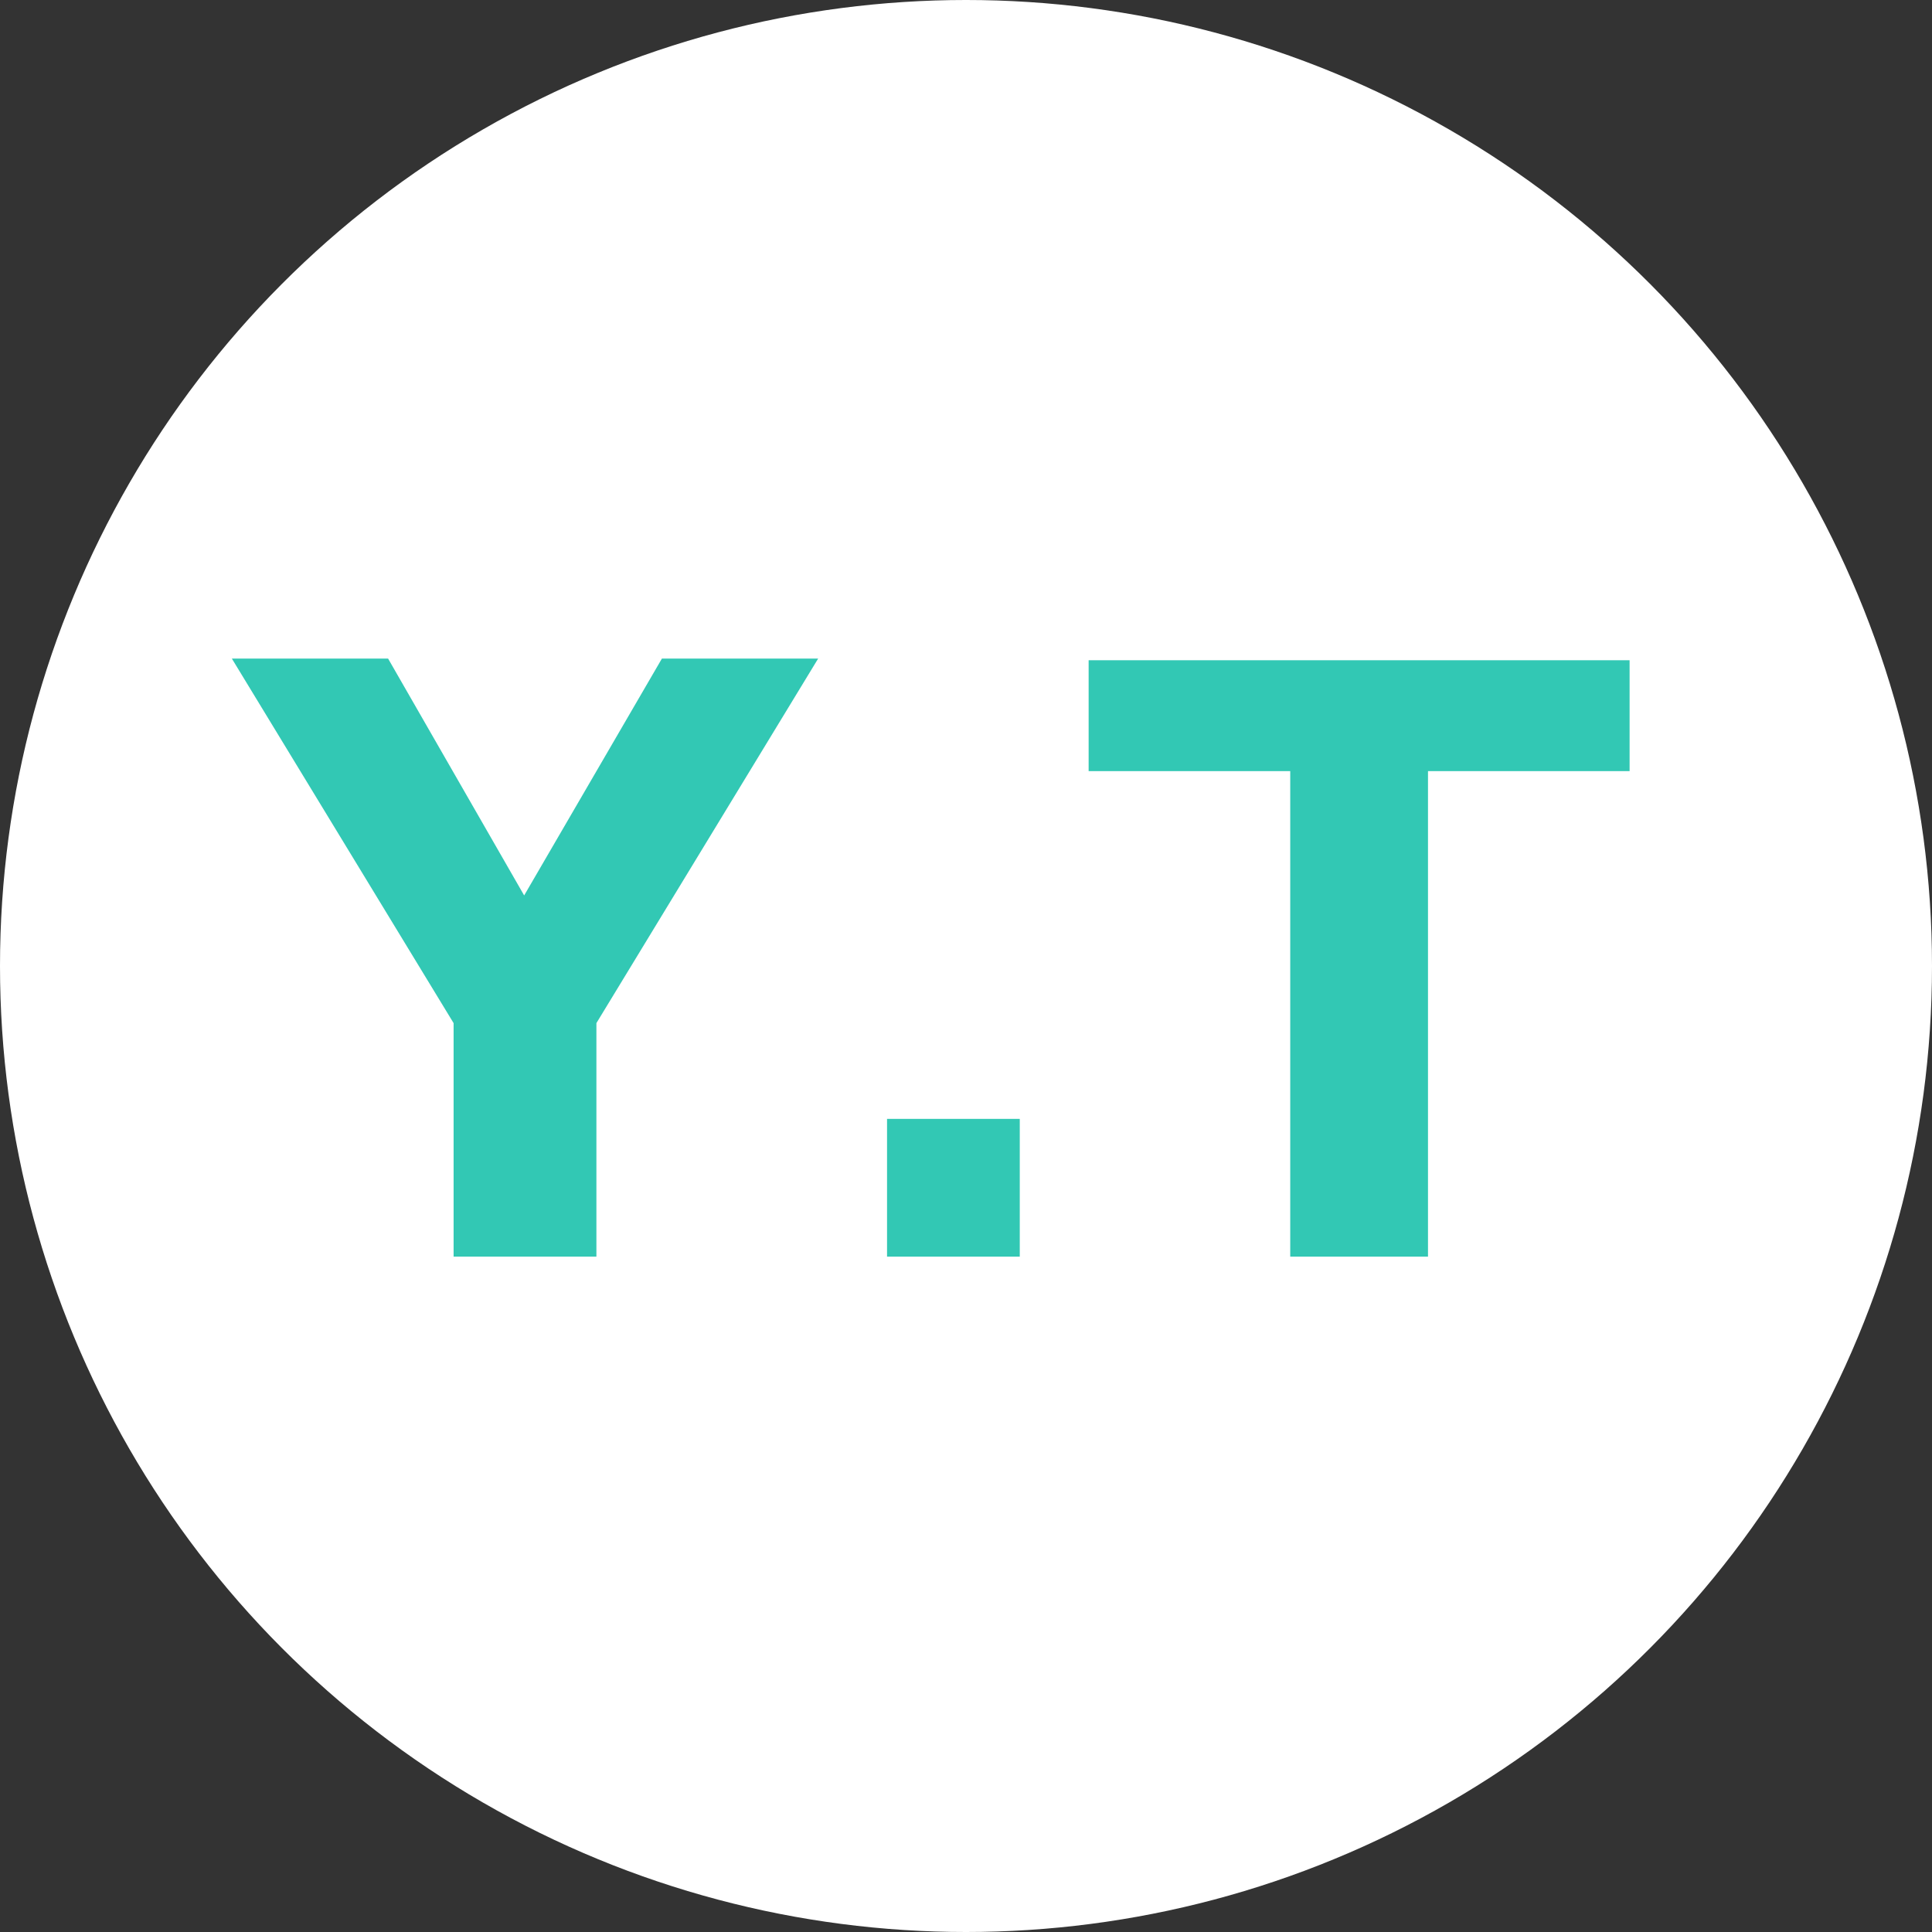 <?xml version="1.0" encoding="UTF-8"?>
<svg id="_レイヤー_2" data-name="レイヤー_2" xmlns="http://www.w3.org/2000/svg" version="1.1" viewBox="0 0 115 115">
  <rect x="0" y="0" width="115" height="115" fill="#333333" stroke="none"/>
  <!-- Generator: Adobe Illustrator 29.3.1, SVG Export Plug-In . SVG Version: 2.1.0 Build 151)  -->
  <defs>
    <style>
      .st0 {
        fill: #fff;
      }

      .st1 {
        fill: #32c8b4;
      }
    </style>
  </defs>
  <circle class="st0" cx="57.5" cy="57.5" r="57.5"/>
  <g>
    <path class="st1" d="M35.4,74.8h-8.4v-13.9l-13.2-21.7h9.3l8.1,14.1,8.2-14.1h9.3l-13.2,21.7v13.9Z"/>
    <path class="st1" d="M60.7,66.6v8.2h-7.9v-8.2h7.9Z"/>
    <path class="st1" d="M85,74.8h-8.2v-28.9h-12v-6.6h32.2v6.6h-12v28.9Z"/>
  </g>
</svg>